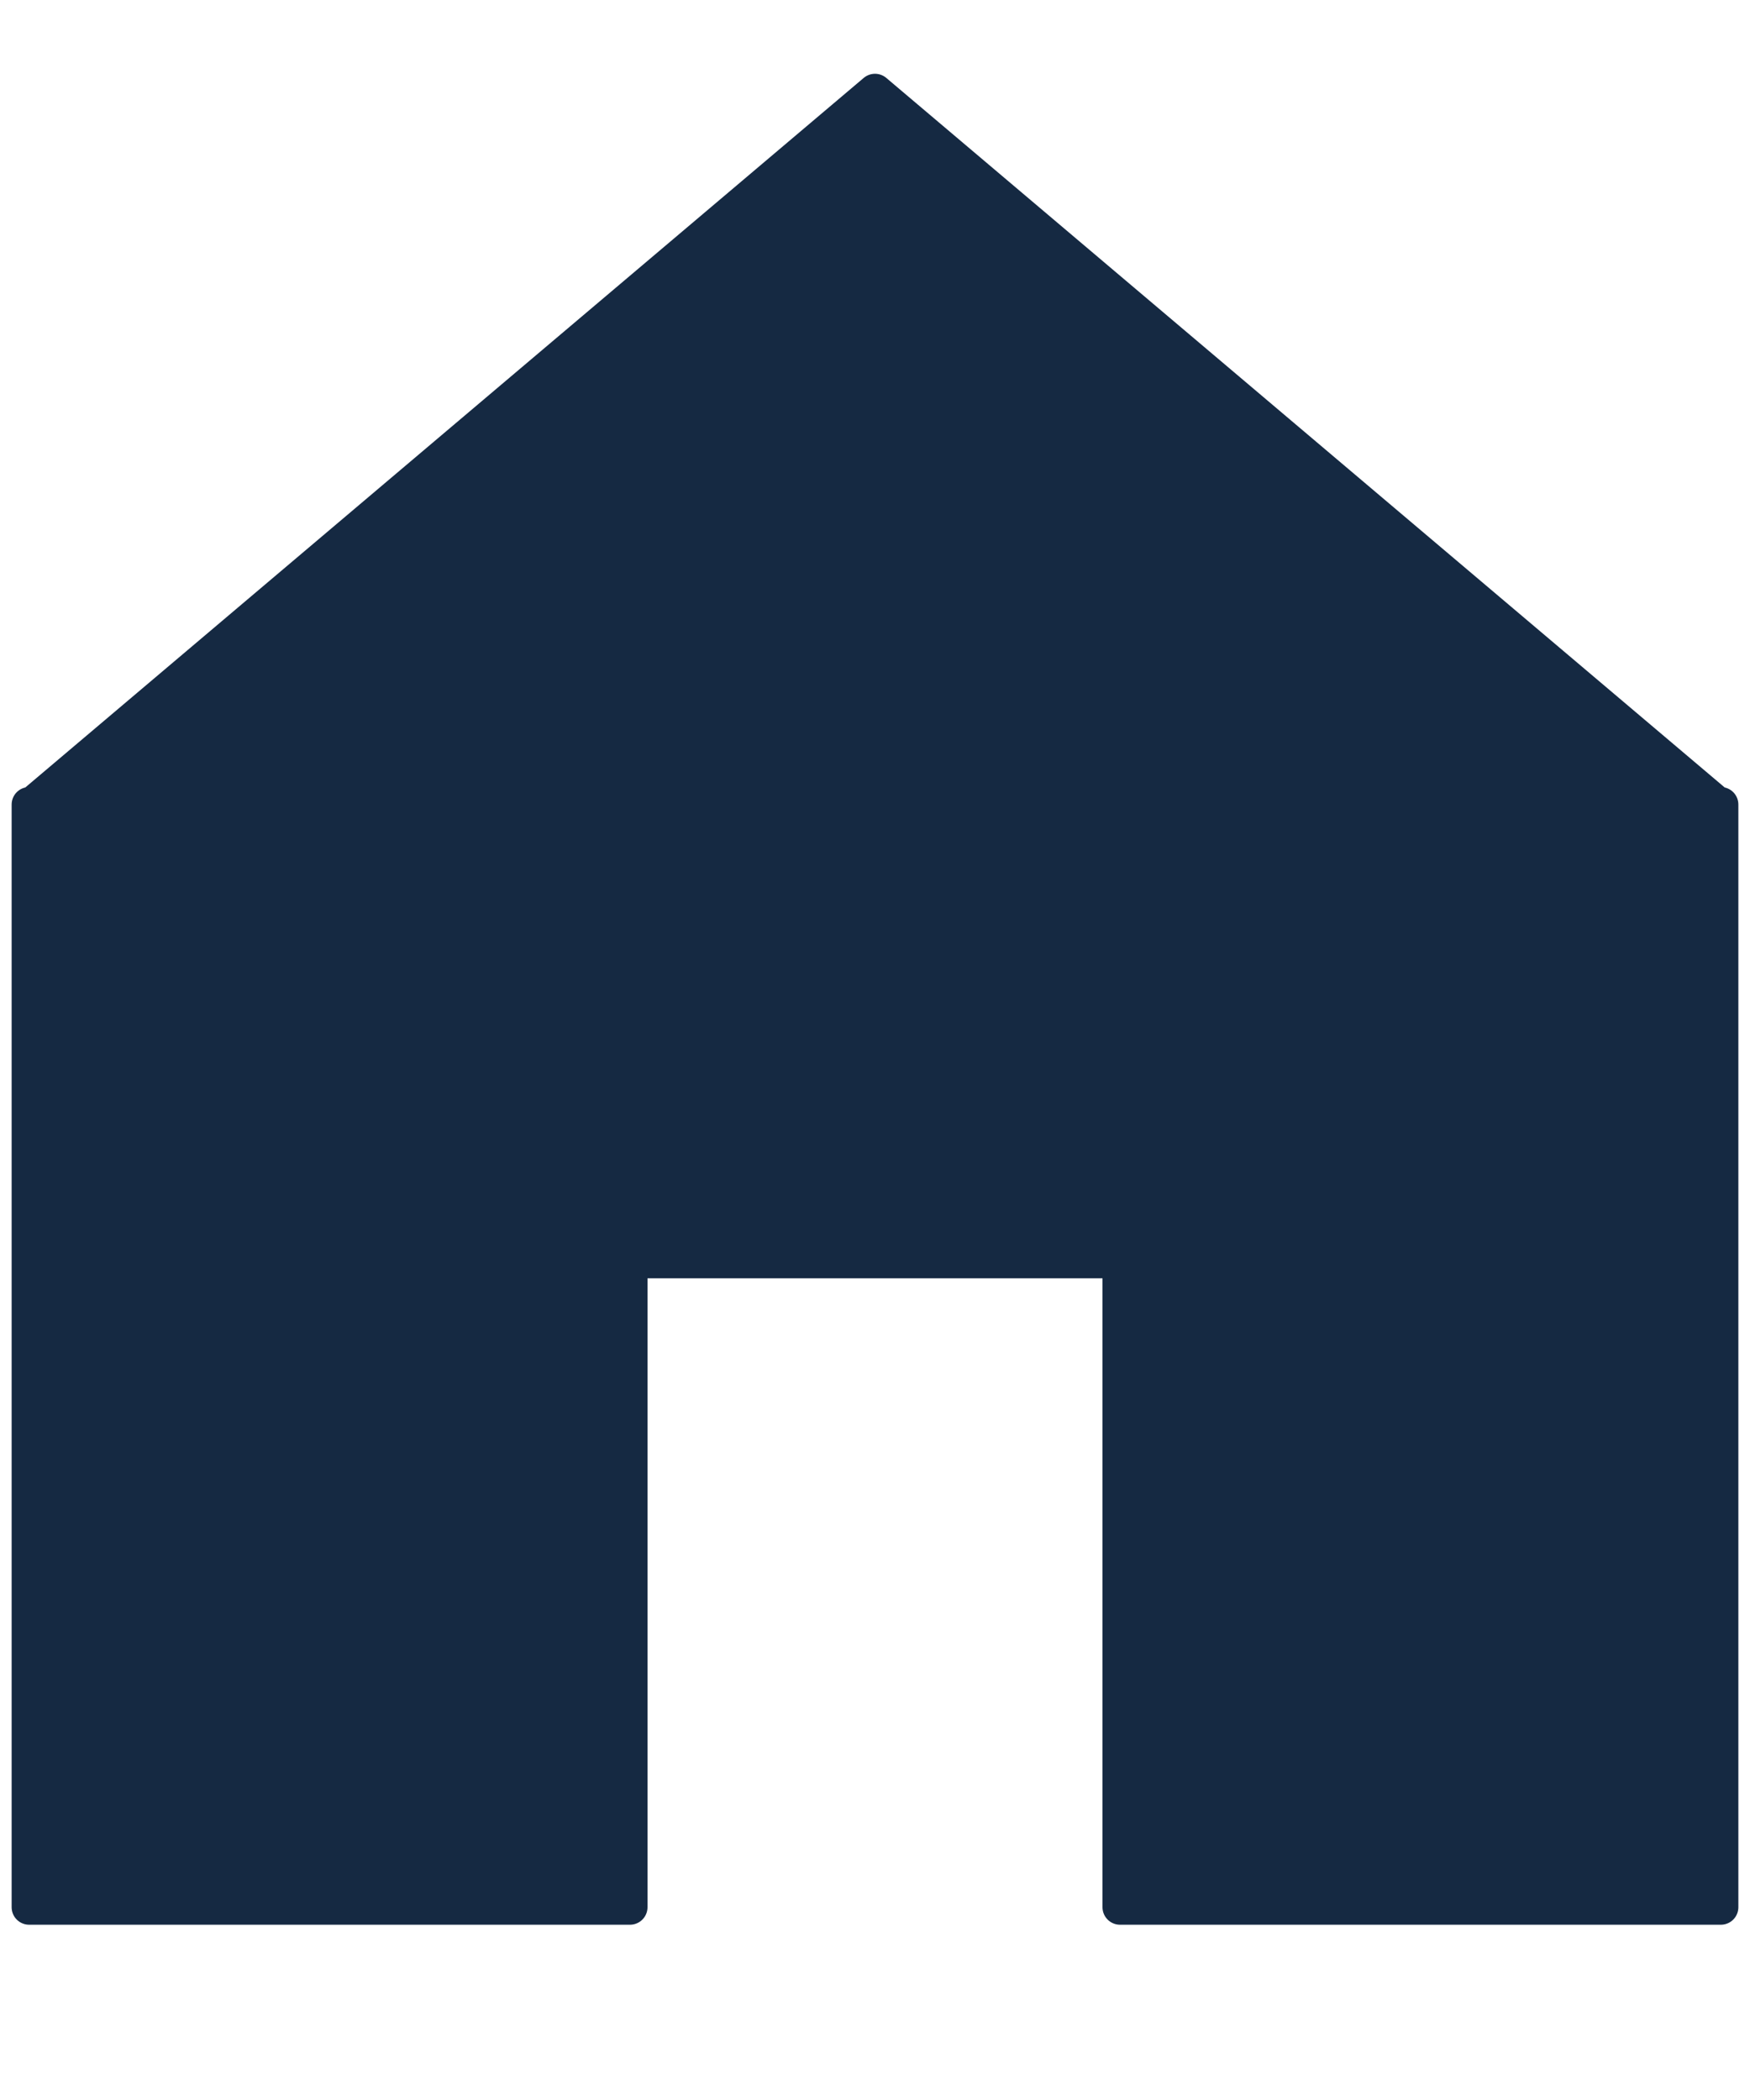 <?xml version="1.0" encoding="UTF-8" standalone="no"?><!DOCTYPE svg PUBLIC "-//W3C//DTD SVG 1.1//EN" "http://www.w3.org/Graphics/SVG/1.1/DTD/svg11.dtd"><svg width="100%" height="100%" viewBox="0 0 100 120" version="1.1" xmlns="http://www.w3.org/2000/svg" xmlns:xlink="http://www.w3.org/1999/xlink" xml:space="preserve" xmlns:serif="http://www.serif.com/" style="fill-rule:evenodd;clip-rule:evenodd;stroke-linecap:round;stroke-linejoin:round;stroke-miterlimit:1.5;"><path d="M1.84,45.974l48.16,-40.758l48.16,40.758l0.175,0l0,63.01l-34.335,0l0,-36.939l-28,0l0,36.939l-34.335,0l0,-63.01l0.175,0Z" style="fill:#152942;stroke:#152942;stroke-width:2px;"/></svg>
